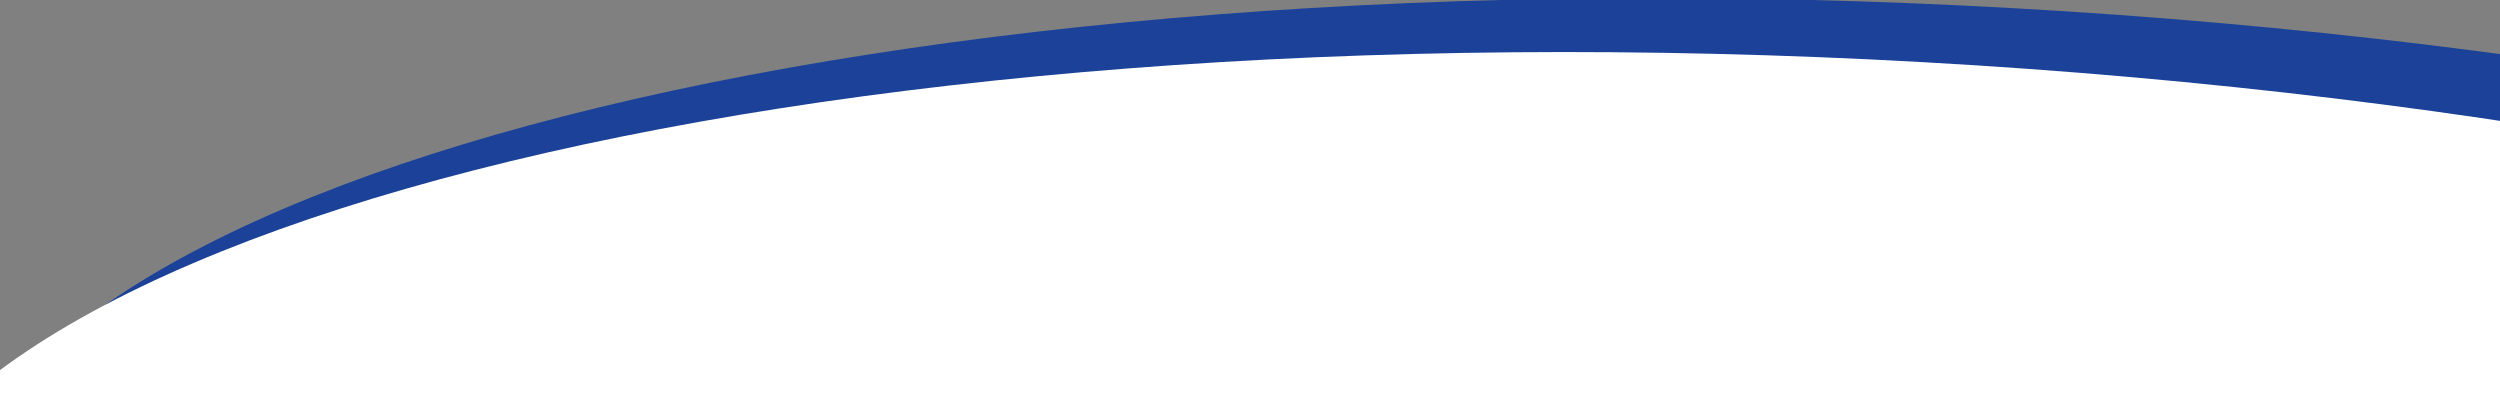 <?xml version="1.0" encoding="UTF-8"?>
<svg xmlns="http://www.w3.org/2000/svg" xmlns:xlink="http://www.w3.org/1999/xlink" width="1280" height="211" viewBox="0 0 1280 211">
  <rect x="0" y="0" width="1280" height="211" fill="#808080" stroke="none"/>
  <defs>
    <clipPath id="clip-path">
      <rect id="Rectangle_303" data-name="Rectangle 303" width="1280" height="211" transform="translate(0 3293)" fill="#fff" stroke="#707070" stroke-width="1"></rect>
    </clipPath>
  </defs>
  <g id="Mask_Group_32" data-name="Mask Group 32" transform="translate(0 -3293)" clip-path="url(#clip-path)">
    <path id="Path_75" data-name="Path 75" d="M1044.7,3.891C1621.678,6.04,2089.922,155.719,2090.557,338.21S1623.976,666.9,1047,664.747,1.784,512.918,1.149,330.428,467.73,1.742,1044.7,3.891Z" transform="translate(-11.995 3238.633) rotate(3)" fill="#1b4298"></path>
    <path id="Path_74" data-name="Path 74" d="M1044.7,3.891C1621.678,6.04,2089.922,155.719,2090.557,338.21S1623.976,666.9,1047,664.747,1.784,512.918,1.149,330.428,467.73,1.742,1044.7,3.891Z" transform="translate(-57.851 3266.302) rotate(3)" fill="#fff"></path>
  </g>
</svg>
